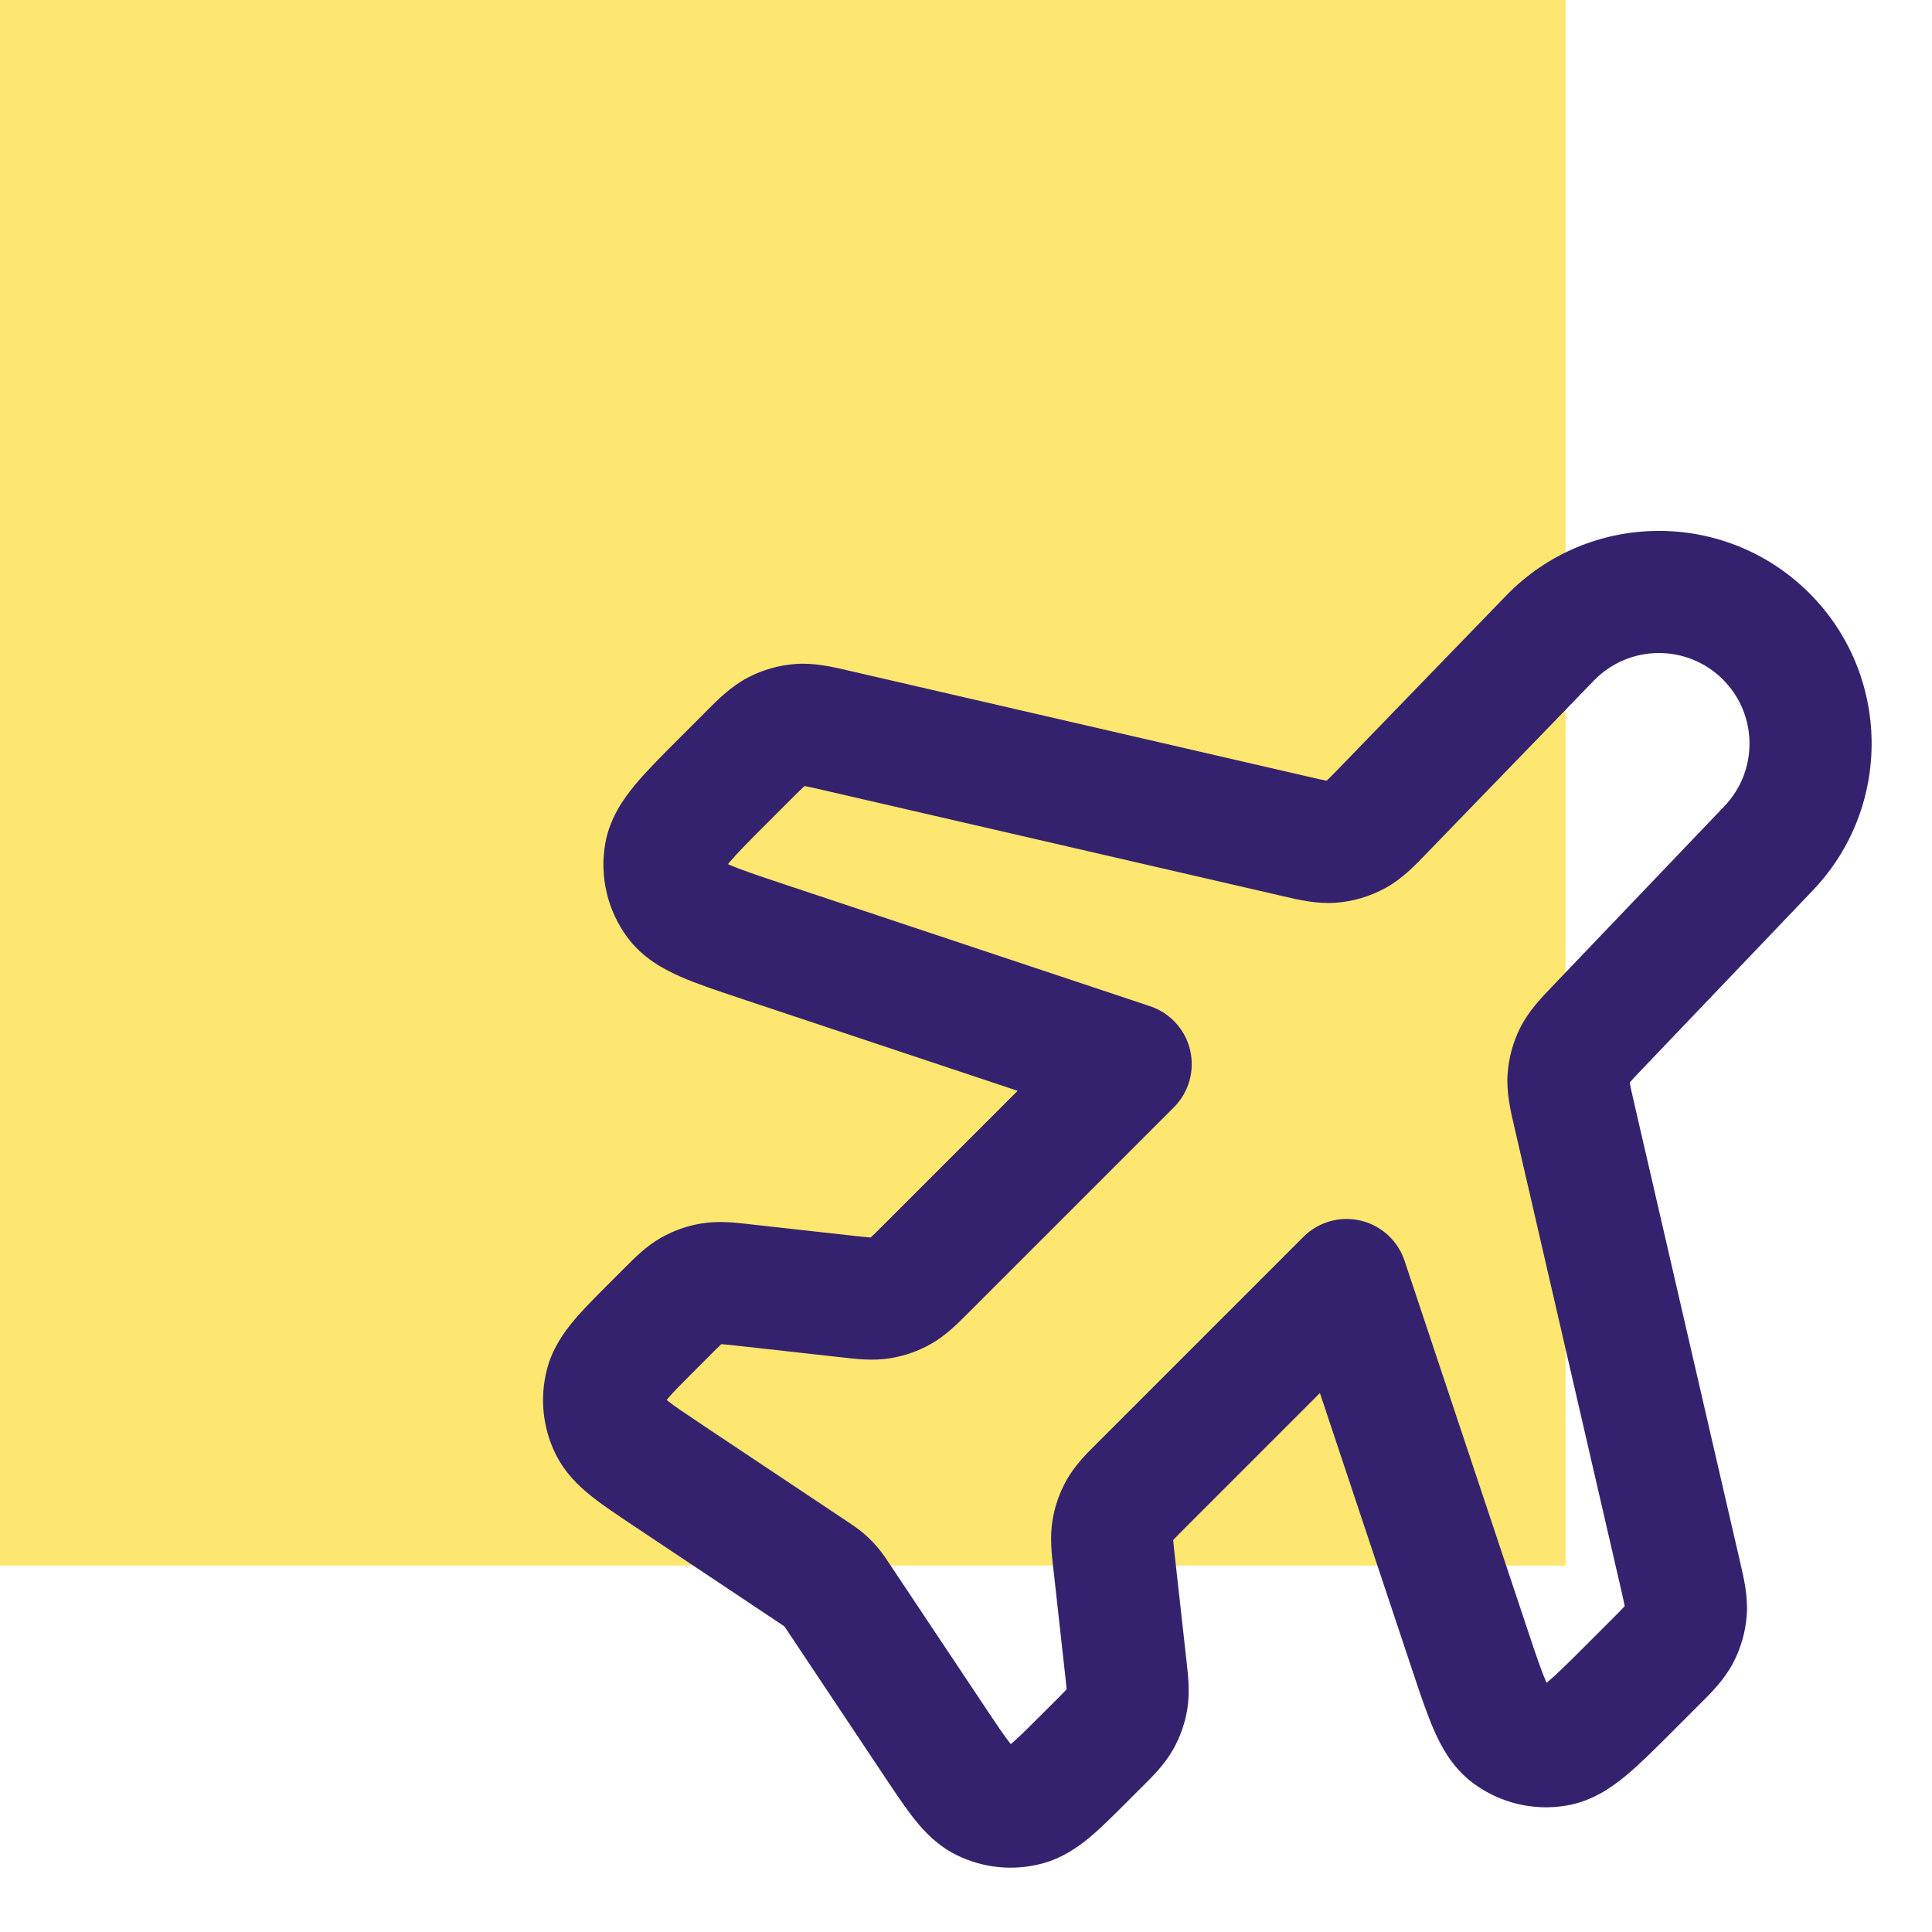 <svg width="58" height="58" viewBox="0 0 58 58" fill="none" xmlns="http://www.w3.org/2000/svg">
<rect opacity="0.6" width="47" height="47" fill="#FDD712"/>
<path fill-rule="evenodd" clip-rule="evenodd" d="M45.215 17.882C47.696 15.319 51.795 15.286 54.318 17.808C56.771 20.261 56.816 24.224 54.42 26.733L49.326 32.068C49.113 32.291 49.005 32.405 48.931 32.492C48.929 32.494 48.927 32.497 48.925 32.499C48.925 32.502 48.926 32.505 48.926 32.508C48.946 32.62 48.98 32.773 49.05 33.075L52.218 46.802C52.227 46.841 52.236 46.882 52.246 46.923C52.35 47.369 52.482 47.93 52.438 48.502C52.4 48.997 52.261 49.479 52.031 49.919C51.766 50.428 51.357 50.834 51.032 51.156C51.002 51.186 50.972 51.215 50.944 51.244L50.211 51.977C49.701 52.487 49.233 52.955 48.819 53.299C48.392 53.654 47.811 54.066 47.051 54.2C46.058 54.376 45.036 54.135 44.227 53.533C43.607 53.074 43.271 52.446 43.048 51.937C42.832 51.444 42.623 50.816 42.395 50.132L39.625 41.821L35.589 45.857C35.393 46.053 35.295 46.152 35.227 46.227C35.225 46.229 35.224 46.231 35.222 46.233C35.222 46.235 35.222 46.238 35.222 46.241C35.228 46.342 35.243 46.481 35.274 46.756L35.611 49.787C35.614 49.822 35.619 49.858 35.623 49.895C35.668 50.293 35.725 50.794 35.646 51.295C35.577 51.729 35.43 52.147 35.213 52.529C34.962 52.969 34.605 53.325 34.321 53.608C34.294 53.634 34.269 53.659 34.244 53.684L33.882 54.046L33.835 54.093C33.442 54.486 33.067 54.861 32.728 55.146C32.363 55.452 31.887 55.788 31.265 55.95C30.419 56.171 29.523 56.082 28.738 55.7C28.159 55.419 27.758 54.996 27.461 54.624C27.184 54.278 26.89 53.837 26.582 53.375L23.67 49.007C23.604 48.909 23.573 48.861 23.548 48.827C23.548 48.826 23.547 48.825 23.547 48.825C23.546 48.824 23.545 48.824 23.544 48.823C23.51 48.799 23.462 48.767 23.365 48.702L18.997 45.79C18.534 45.481 18.093 45.188 17.747 44.911C17.375 44.613 16.953 44.213 16.671 43.634C16.289 42.848 16.201 41.952 16.421 41.107C16.583 40.484 16.92 40.009 17.226 39.644C17.511 39.304 17.885 38.93 18.279 38.536L18.687 38.128C18.712 38.103 18.738 38.077 18.764 38.051C19.046 37.767 19.402 37.409 19.843 37.158C20.225 36.941 20.643 36.795 21.076 36.726C21.577 36.646 22.078 36.703 22.477 36.749C22.513 36.753 22.549 36.757 22.584 36.761L25.616 37.098C25.891 37.128 26.029 37.143 26.131 37.149C26.133 37.149 26.136 37.149 26.139 37.15C26.14 37.148 26.142 37.146 26.145 37.144C26.22 37.076 26.319 36.978 26.515 36.782L30.55 32.747L22.239 29.976C21.555 29.748 20.928 29.539 20.434 29.323C19.926 29.1 19.298 28.764 18.838 28.145C18.237 27.335 17.995 26.313 18.171 25.32C18.305 24.561 18.717 23.979 19.072 23.552C19.417 23.138 19.884 22.671 20.394 22.161C20.412 22.143 20.43 22.125 20.448 22.108L21.127 21.428C21.156 21.399 21.185 21.37 21.215 21.339C21.538 21.015 21.944 20.606 22.452 20.34C22.892 20.11 23.375 19.972 23.87 19.934C24.442 19.89 25.003 20.021 25.448 20.125C25.49 20.135 25.53 20.145 25.57 20.154L39.245 23.309C39.548 23.38 39.703 23.415 39.817 23.434C39.82 23.435 39.824 23.435 39.827 23.436C39.829 23.434 39.831 23.431 39.834 23.429C39.919 23.351 40.03 23.237 40.246 23.014L45.215 17.882ZM51.725 20.401C50.651 19.327 48.906 19.341 47.849 20.432L42.881 25.564C42.853 25.593 42.825 25.622 42.796 25.652C42.484 25.976 42.092 26.384 41.599 26.655C41.134 26.912 40.619 27.064 40.089 27.102C39.528 27.142 38.978 27.013 38.54 26.91C38.499 26.901 38.459 26.891 38.42 26.882L24.745 23.727C24.436 23.655 24.279 23.62 24.163 23.6C24.16 23.599 24.157 23.599 24.154 23.598C24.151 23.6 24.149 23.602 24.146 23.605C24.059 23.683 23.944 23.796 23.72 24.02L23.04 24.7C22.459 25.281 22.114 25.629 21.89 25.898C21.877 25.913 21.866 25.928 21.855 25.942C21.87 25.949 21.888 25.957 21.906 25.965C22.227 26.105 22.691 26.262 23.47 26.522L34.524 30.206C35.127 30.407 35.583 30.906 35.728 31.524C35.874 32.143 35.69 32.792 35.241 33.242L29.108 39.375C29.083 39.4 29.057 39.425 29.031 39.452C28.748 39.736 28.393 40.094 27.952 40.344C27.57 40.561 27.152 40.708 26.718 40.777C26.218 40.857 25.716 40.8 25.318 40.754C25.281 40.75 25.245 40.746 25.21 40.742L22.179 40.405C21.904 40.374 21.765 40.36 21.664 40.354C21.661 40.353 21.659 40.353 21.656 40.353C21.654 40.355 21.652 40.357 21.65 40.358C21.575 40.426 21.476 40.525 21.28 40.721L20.918 41.083C20.461 41.54 20.203 41.799 20.035 42.001C20.027 42.01 20.02 42.019 20.013 42.027C20.021 42.034 20.03 42.041 20.039 42.049C20.244 42.213 20.548 42.417 21.086 42.776L25.398 45.651C25.411 45.659 25.423 45.667 25.436 45.676C25.579 45.771 25.759 45.891 25.928 46.035C26.075 46.16 26.211 46.297 26.337 46.444C26.481 46.613 26.601 46.792 26.695 46.935C26.704 46.948 26.712 46.961 26.721 46.973L29.596 51.286C29.954 51.824 30.159 52.127 30.323 52.332C30.33 52.342 30.338 52.35 30.344 52.359C30.353 52.352 30.361 52.345 30.371 52.337C30.572 52.168 30.832 51.91 31.289 51.453L31.651 51.091C31.847 50.895 31.945 50.797 32.013 50.721C32.015 50.719 32.017 50.717 32.018 50.715C32.018 50.713 32.018 50.71 32.018 50.707C32.012 50.606 31.997 50.467 31.966 50.192L31.63 47.161C31.626 47.126 31.622 47.09 31.617 47.053C31.572 46.655 31.515 46.154 31.595 45.653C31.664 45.219 31.81 44.801 32.027 44.419C32.278 43.979 32.636 43.623 32.92 43.34C32.946 43.314 32.972 43.289 32.997 43.264L39.13 37.131C39.579 36.682 40.229 36.497 40.847 36.643C41.466 36.789 41.964 37.245 42.165 37.847L45.85 48.901C46.11 49.681 46.266 50.145 46.407 50.465C46.415 50.484 46.423 50.501 46.43 50.517C46.444 50.506 46.458 50.494 46.474 50.481C46.743 50.257 47.09 49.912 47.671 49.331L48.351 48.651C48.575 48.427 48.689 48.312 48.767 48.225C48.769 48.222 48.771 48.22 48.773 48.218C48.773 48.215 48.772 48.212 48.772 48.208C48.752 48.093 48.716 47.935 48.645 47.626L45.477 33.899C45.468 33.861 45.459 33.821 45.45 33.781C45.348 33.346 45.22 32.8 45.259 32.24C45.293 31.756 45.422 31.284 45.64 30.85C45.892 30.349 46.281 29.945 46.59 29.623C46.619 29.593 46.647 29.564 46.674 29.535L51.769 24.201C52.789 23.132 52.769 21.445 51.725 20.401Z" fill="#35226E"/>
</svg>
